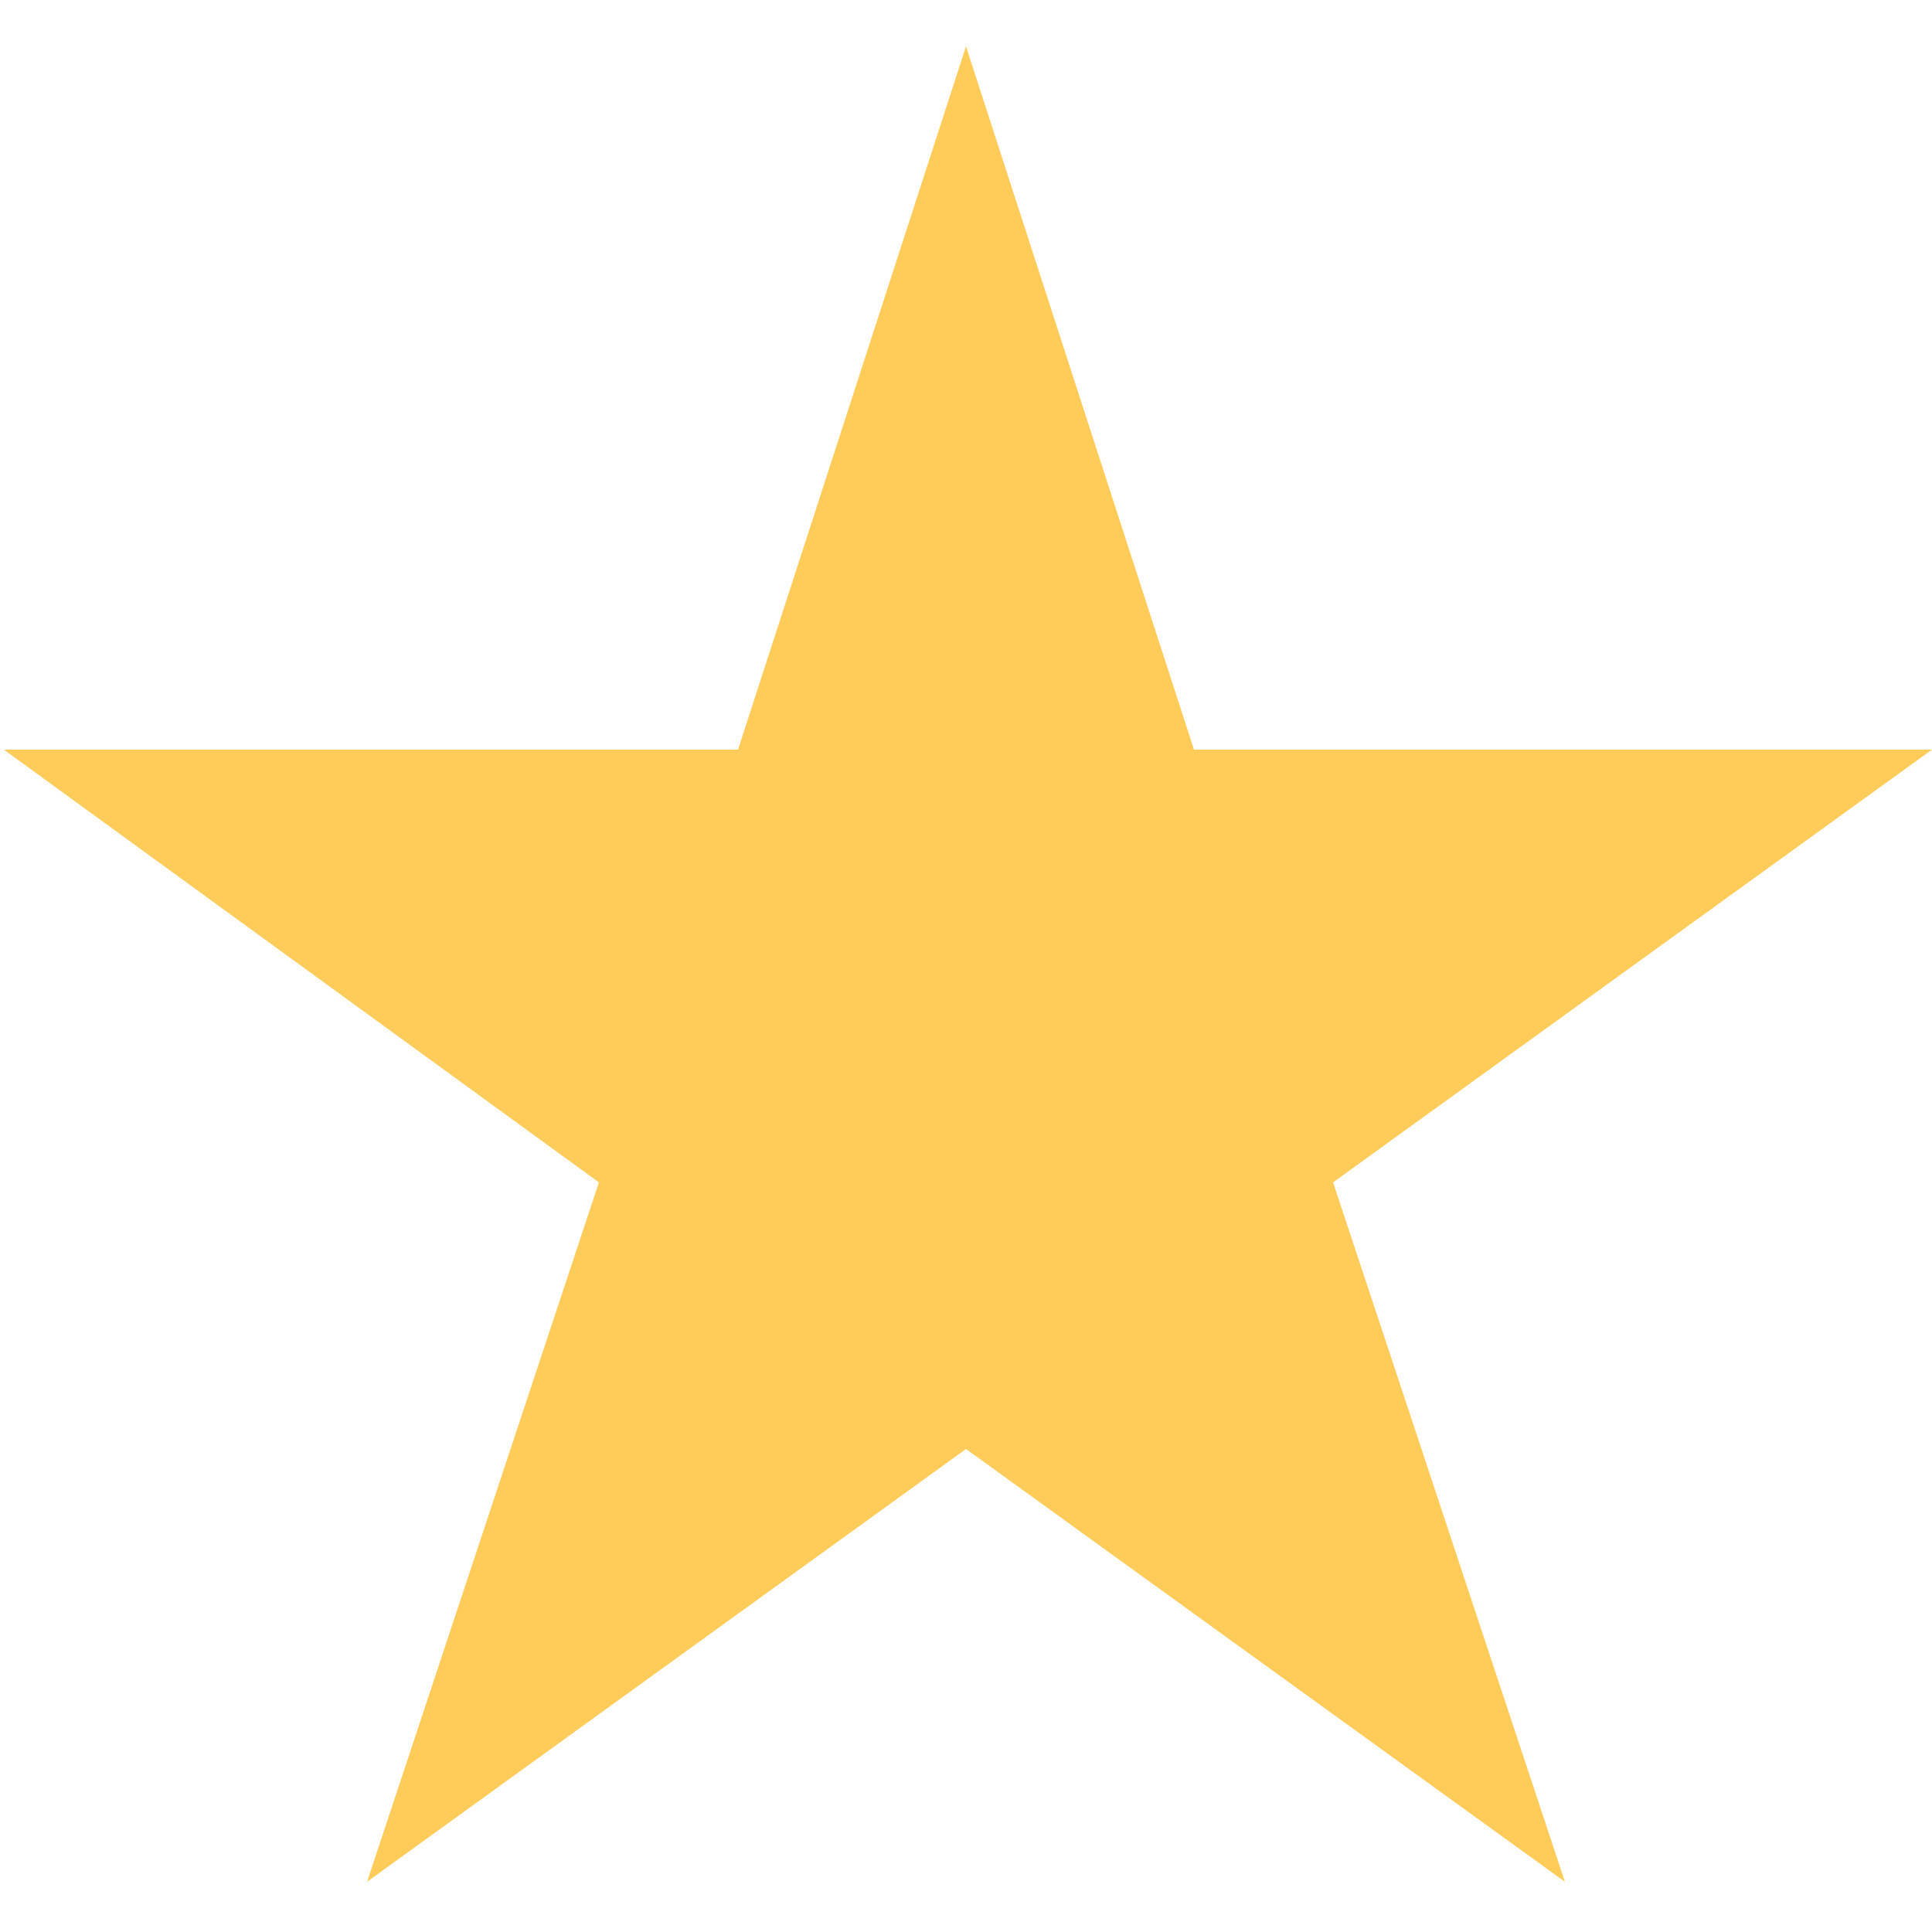 <?xml version="1.0" encoding="utf-8"?>
<!-- Generator: Adobe Illustrator 19.0.0, SVG Export Plug-In . SVG Version: 6.00 Build 0)  -->
<svg version="1.1" id="Laag_1" xmlns="http://www.w3.org/2000/svg" xmlns:xlink="http://www.w3.org/1999/xlink" x="0px" y="0px"
	 viewBox="0 0 50 50" style="enable-background:new 0 0 50 50;" xml:space="preserve">
<style type="text/css">
	.st0{fill:#FFCC5A;}
</style>
<g id="XMLID_2_">
	<polygon id="XMLID_3_" class="st0" points="25,1.2 30.9,19.4 50,19.4 34.5,30.6 40.5,48.7 25,37.5 9.5,48.7 15.5,30.6 0.1,19.4 
		19.1,19.4 	"/>
</g>
</svg>